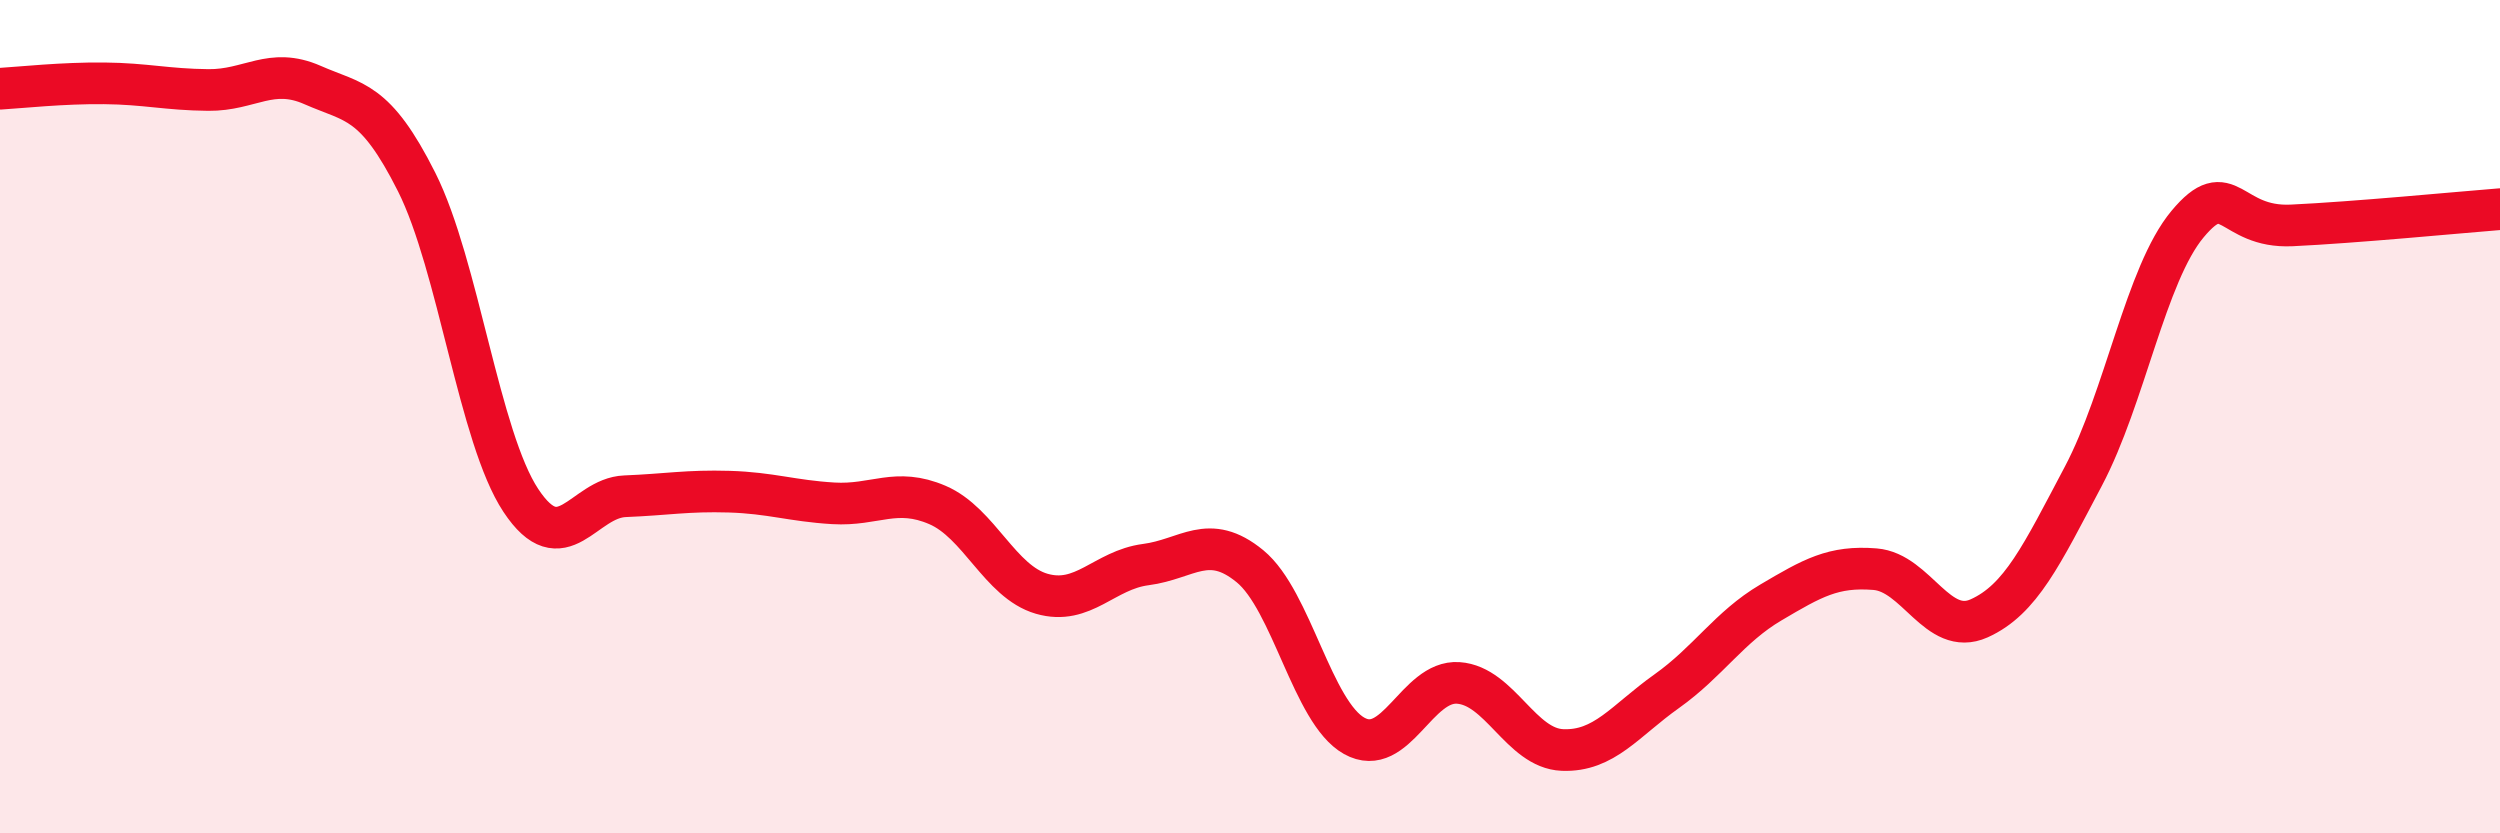 
    <svg width="60" height="20" viewBox="0 0 60 20" xmlns="http://www.w3.org/2000/svg">
      <path
        d="M 0,2.13 C 0.5,2.1 1.5,1.99 2.5,2 C 3.5,2.01 4,2.15 5,2.16 C 6,2.17 6.5,1.6 7.5,2.04 C 8.5,2.48 9,2.38 10,4.37 C 11,6.36 11.5,10.5 12.5,12.01 C 13.5,13.52 14,11.95 15,11.91 C 16,11.87 16.5,11.77 17.5,11.8 C 18.5,11.83 19,12.02 20,12.08 C 21,12.14 21.5,11.69 22.5,12.12 C 23.5,12.55 24,13.96 25,14.25 C 26,14.54 26.5,13.68 27.5,13.55 C 28.5,13.42 29,12.77 30,13.59 C 31,14.41 31.5,17.1 32.5,17.66 C 33.5,18.22 34,16.32 35,16.39 C 36,16.46 36.5,17.96 37.5,18 C 38.5,18.04 39,17.3 40,16.59 C 41,15.88 41.5,15.05 42.5,14.46 C 43.5,13.87 44,13.58 45,13.66 C 46,13.74 46.5,15.29 47.5,14.84 C 48.5,14.39 49,13.32 50,11.43 C 51,9.54 51.5,6.58 52.5,5.38 C 53.5,4.18 53.5,5.48 55,5.41 C 56.5,5.34 59,5.1 60,5.02L60 20L0 20Z"
        fill="#EB0A25"
        opacity="0.1"
        stroke-linecap="round"
        stroke-linejoin="round"
      />
      <path
        d="M 0,2.13 C 0.5,2.1 1.5,1.99 2.5,2 C 3.5,2.01 4,2.15 5,2.16 C 6,2.17 6.5,1.6 7.5,2.04 C 8.5,2.48 9,2.38 10,4.37 C 11,6.36 11.5,10.5 12.5,12.01 C 13.5,13.52 14,11.95 15,11.91 C 16,11.87 16.5,11.77 17.5,11.8 C 18.5,11.83 19,12.02 20,12.08 C 21,12.14 21.5,11.69 22.5,12.12 C 23.5,12.55 24,13.96 25,14.25 C 26,14.54 26.5,13.68 27.5,13.55 C 28.5,13.42 29,12.77 30,13.59 C 31,14.41 31.5,17.1 32.5,17.66 C 33.5,18.22 34,16.32 35,16.39 C 36,16.46 36.5,17.96 37.5,18 C 38.5,18.04 39,17.3 40,16.59 C 41,15.88 41.5,15.05 42.5,14.46 C 43.5,13.87 44,13.58 45,13.66 C 46,13.74 46.5,15.29 47.5,14.84 C 48.5,14.39 49,13.32 50,11.43 C 51,9.54 51.5,6.58 52.5,5.38 C 53.5,4.18 53.5,5.48 55,5.41 C 56.5,5.34 59,5.1 60,5.02"
        stroke="#EB0A25"
        stroke-width="1"
        fill="none"
        stroke-linecap="round"
        stroke-linejoin="round"
      />
    </svg>
  